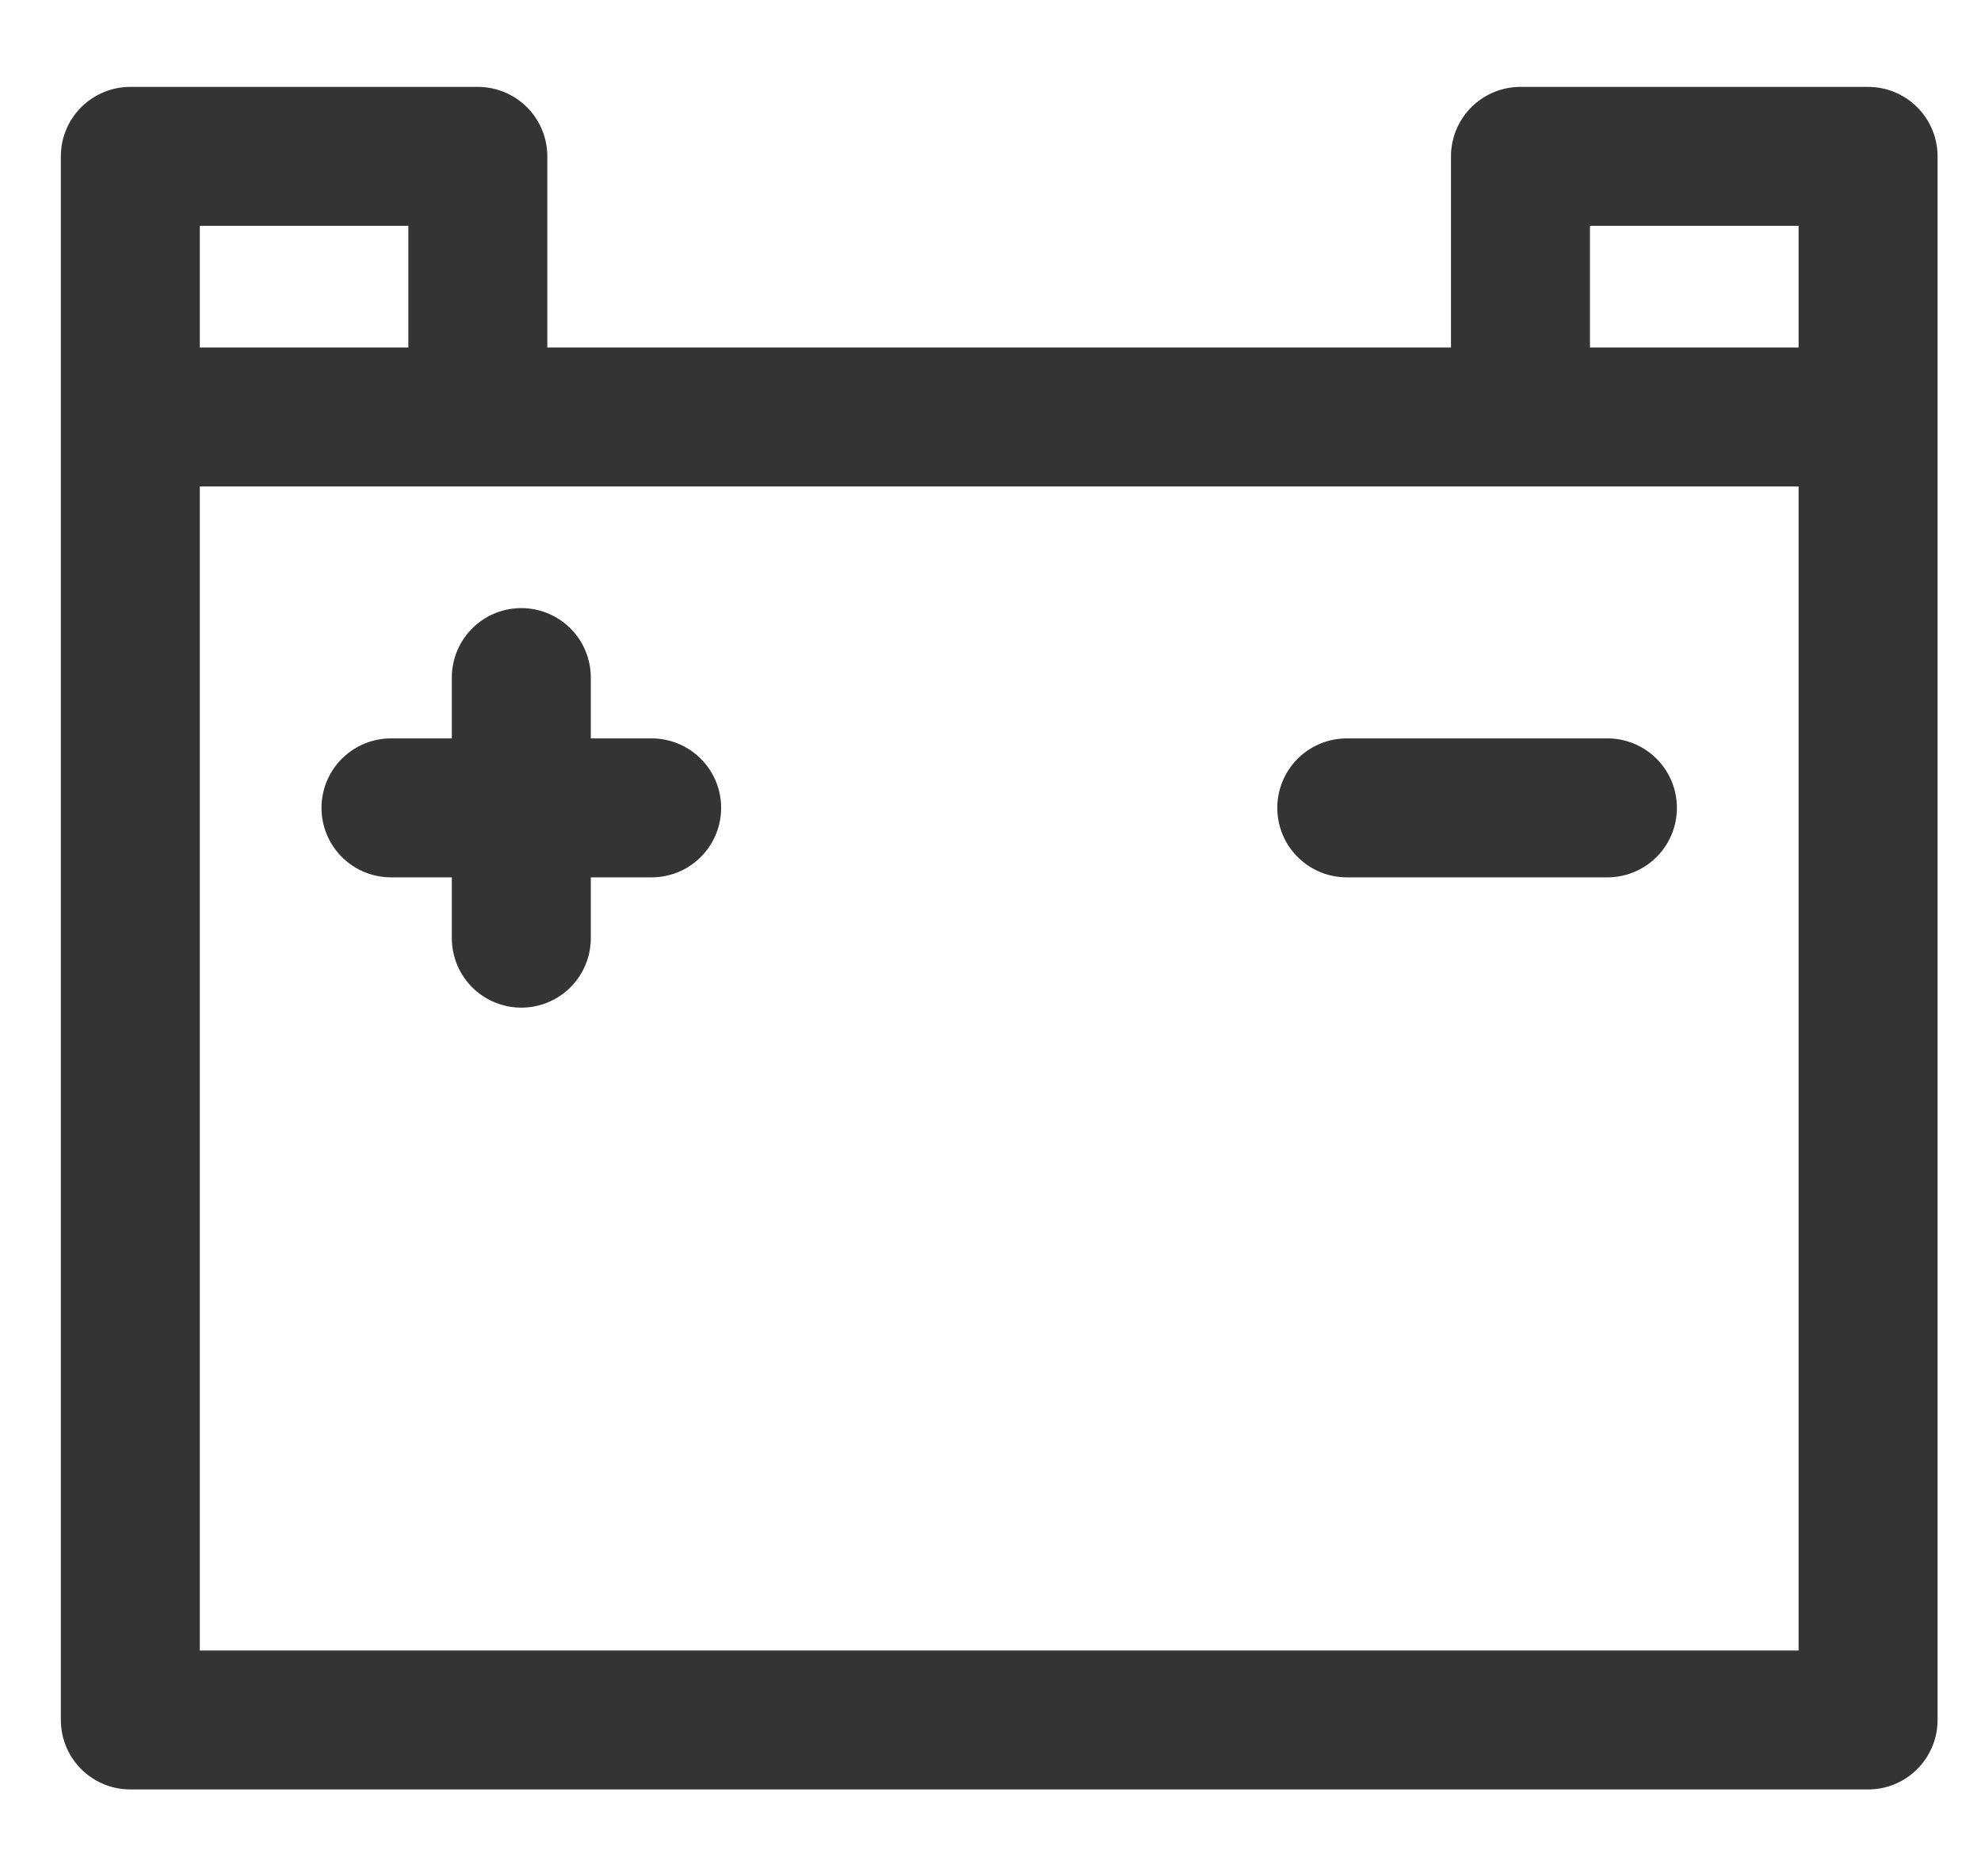 <svg width="19" height="18" viewBox="0 0 19 18" fill="none" xmlns="http://www.w3.org/2000/svg">
<path d="M5 6.5V9M1.25 4H17.917V16.5H1.25V4ZM1.25 1.5H4.583V4H1.25V1.5ZM14.583 1.5H17.917V4H14.583V1.5ZM3.75 7.75H6.25H3.75ZM12.917 7.75H15.417H12.917Z" stroke="#343434" stroke-width="1.333" stroke-linecap="round" stroke-linejoin="round"/>
</svg>
